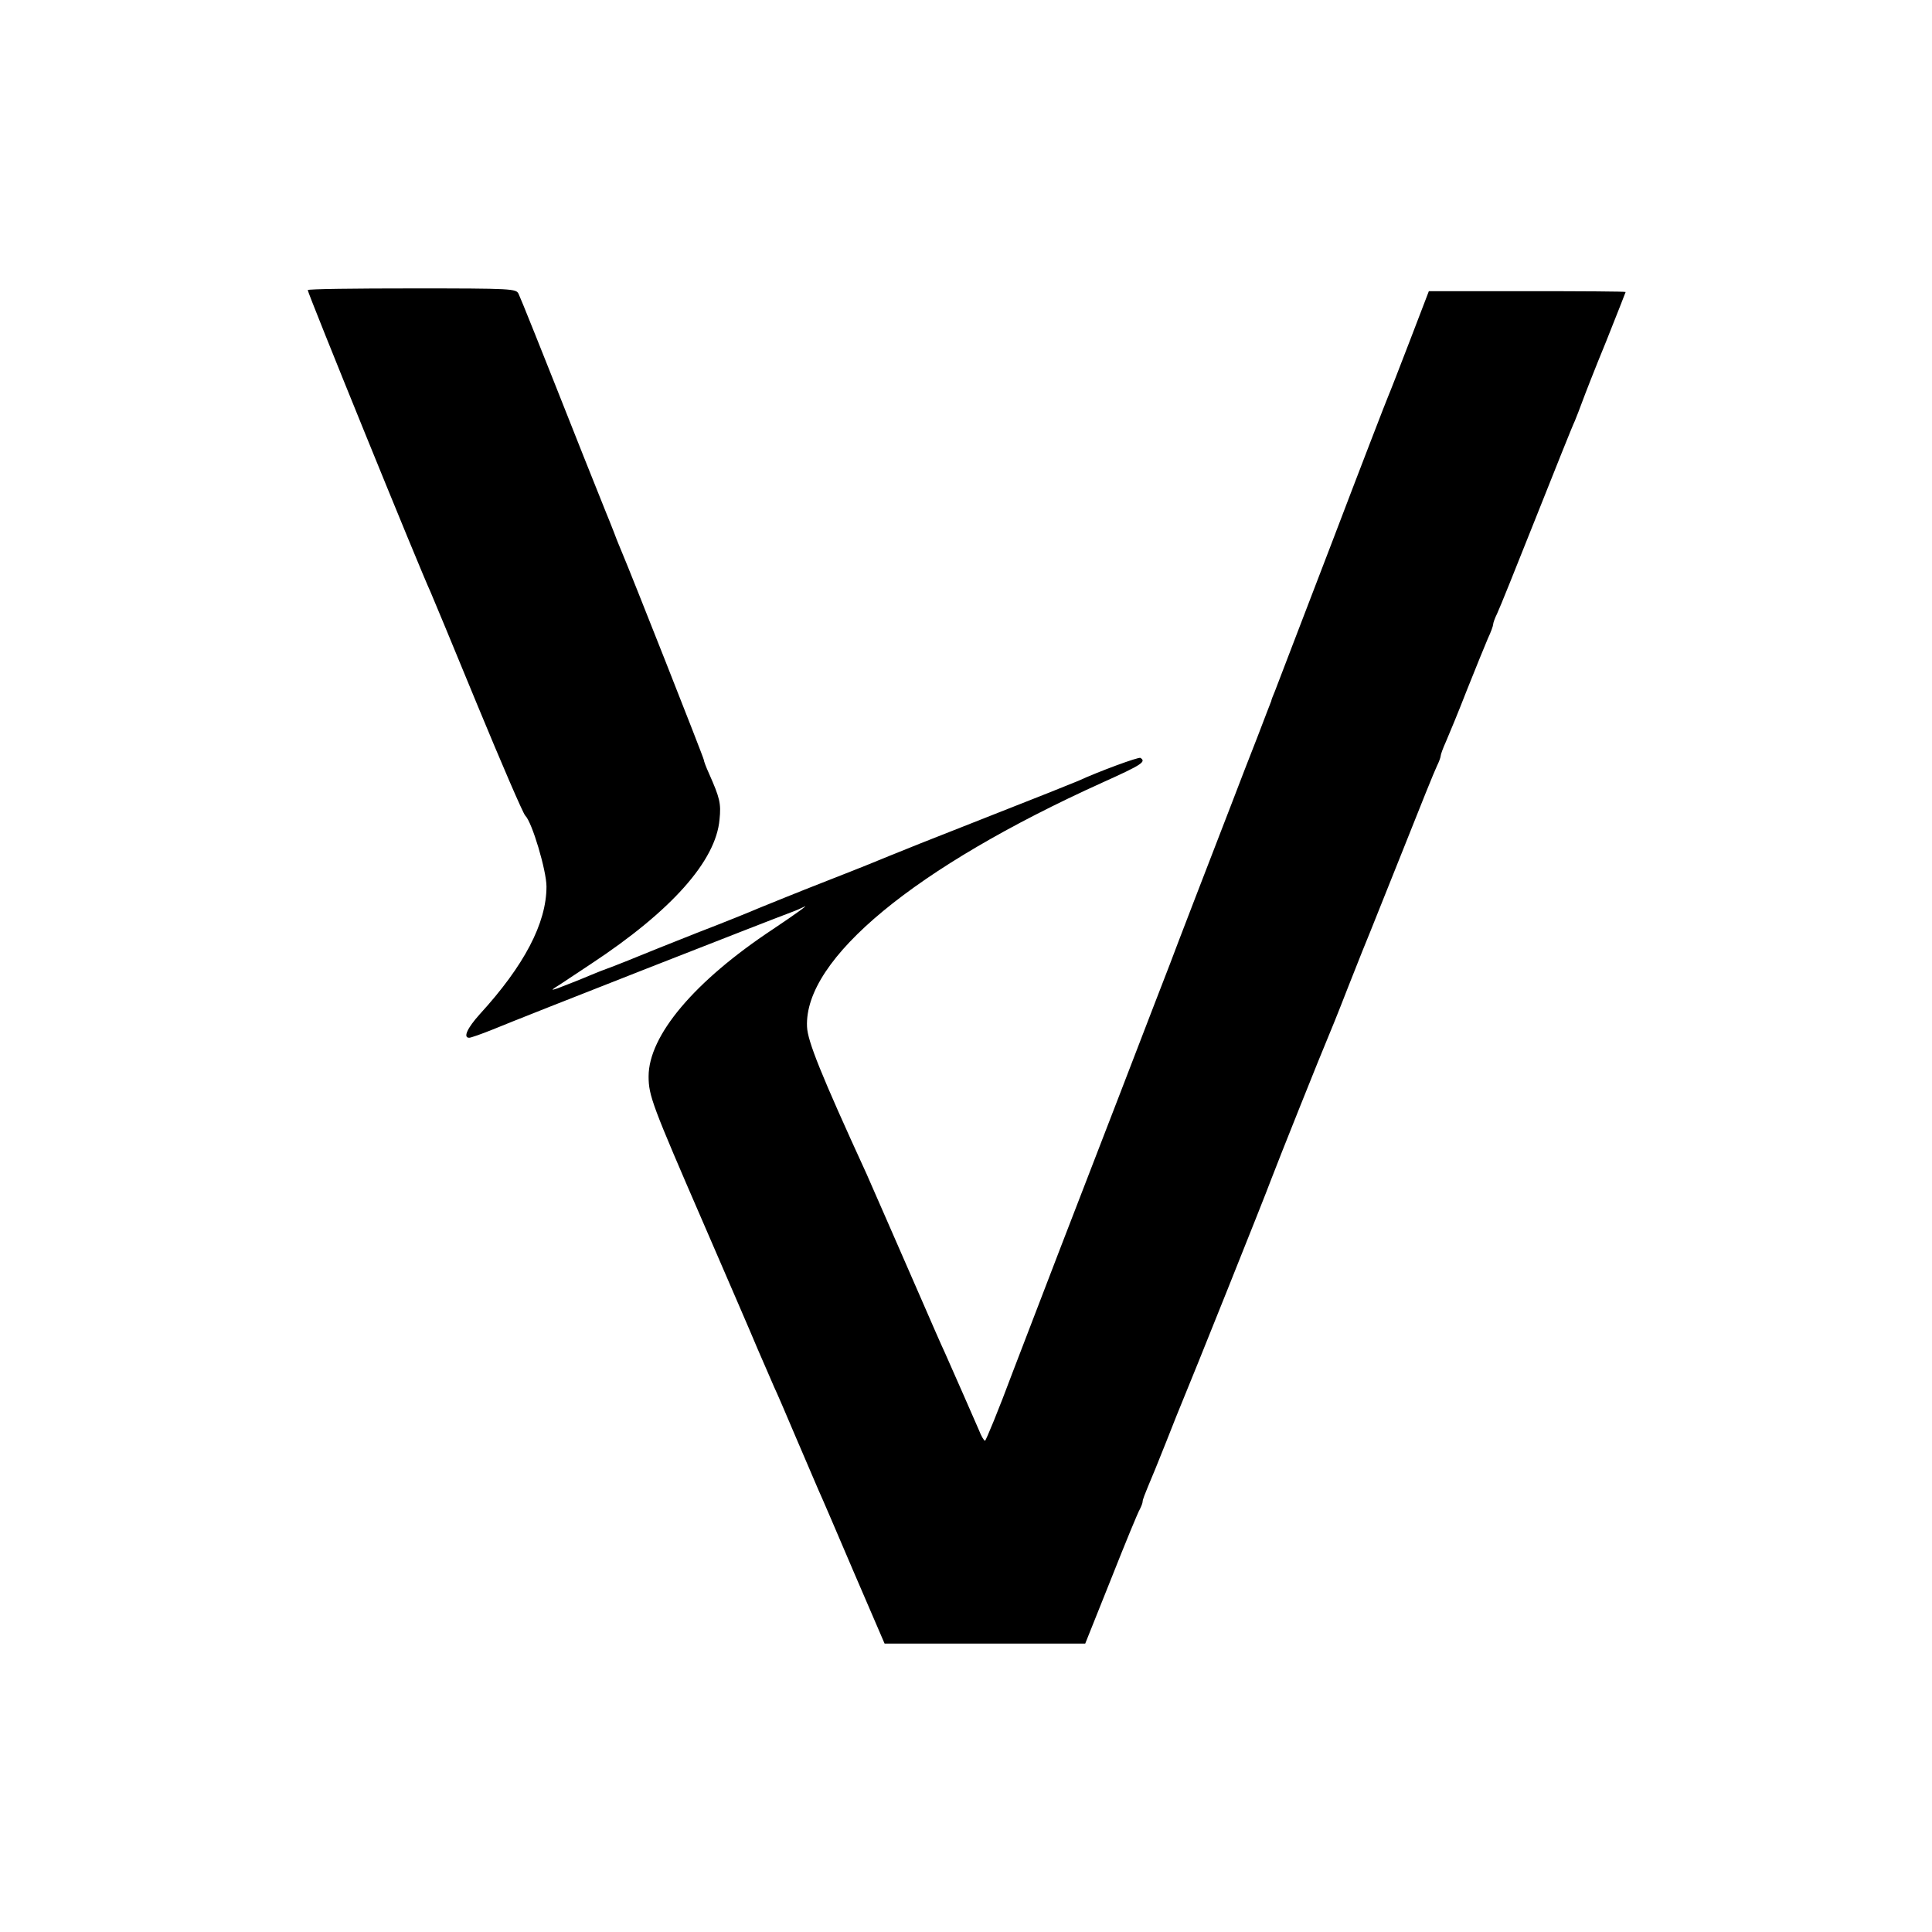<?xml version="1.0" standalone="no"?>
<!DOCTYPE svg PUBLIC "-//W3C//DTD SVG 20010904//EN"
 "http://www.w3.org/TR/2001/REC-SVG-20010904/DTD/svg10.dtd">
<svg version="1.0" xmlns="http://www.w3.org/2000/svg"
 width="700pt" height="700pt" viewBox="0 0 700 700"
 preserveAspectRatio="xMidYMid meet">
<g transform="translate(0,700) scale(0.1,-0.1)"
fill="#000000" stroke="none">
<path d="M1115 5949 c-3 -4 410 -1020 445 -1094 5 -11 81 -194 169 -408 88
-213 166 -394 174 -402 25 -24 77 -200 77 -257 0 -133 -81 -287 -242 -463 -45
-50 -61 -85 -38 -85 6 0 43 13 83 29 118 49 1014 400 1082 425 17 6 37 15 45
19 29 16 -26 -24 -110 -80 -284 -188 -450 -385 -450 -533 0 -70 13 -104 200
-535 83 -192 172 -397 196 -455 25 -58 52 -119 59 -136 8 -16 44 -100 80 -185
36 -84 73 -170 81 -189 9 -19 66 -152 127 -295 l112 -260 364 0 363 0 94 235
c51 129 98 243 104 252 5 10 10 22 10 28 0 6 9 29 19 53 10 23 40 96 66 162
26 66 53 134 60 150 26 61 299 742 320 800 24 64 189 476 204 510 5 11 40 97
76 190 37 94 73 184 80 200 7 17 61 152 120 300 59 149 113 283 121 299 8 16
14 33 14 38 0 4 8 27 19 51 10 23 45 107 76 187 32 80 66 164 76 187 11 23 19
46 19 51 0 5 6 22 14 38 8 16 71 173 141 349 70 176 133 334 141 350 7 17 19
48 27 70 8 22 46 120 86 217 39 98 71 179 71 180 0 2 -161 3 -357 3 l-356 0
-69 -180 c-38 -99 -73 -189 -78 -200 -5 -11 -97 -249 -204 -530 -107 -280
-201 -523 -207 -540 -7 -16 -13 -32 -13 -35 -1 -3 -24 -61 -50 -130 -27 -69
-68 -174 -91 -235 -85 -220 -209 -541 -225 -585 -10 -25 -93 -241 -185 -480
-190 -491 -251 -650 -386 -1002 -51 -137 -97 -248 -100 -248 -4 0 -14 17 -22
38 -18 41 -93 213 -124 282 -12 25 -51 115 -88 200 -37 85 -92 210 -121 277
-29 67 -63 143 -74 169 -166 362 -214 482 -216 534 -11 246 390 577 1071 885
142 64 159 75 137 89 -7 4 -151 -49 -227 -84 -11 -5 -164 -66 -340 -135 -176
-69 -329 -130 -340 -135 -11 -5 -112 -46 -225 -90 -113 -44 -225 -90 -250
-100 -25 -11 -126 -52 -225 -90 -99 -39 -193 -77 -210 -84 -16 -7 -57 -23 -90
-36 -33 -12 -69 -26 -80 -31 -40 -17 -101 -41 -125 -50 -22 -7 -23 -7 -7 4 11
6 68 45 129 85 291 192 452 373 465 523 6 58 1 78 -38 166 -11 24 -19 46 -19
50 0 7 -269 688 -295 748 -7 17 -21 50 -30 75 -10 25 -23 59 -30 75 -7 17 -43
107 -80 200 -165 417 -227 571 -236 590 -9 19 -20 20 -385 20 -207 0 -377 -2
-379 -6z"/>
</g>
</svg>
